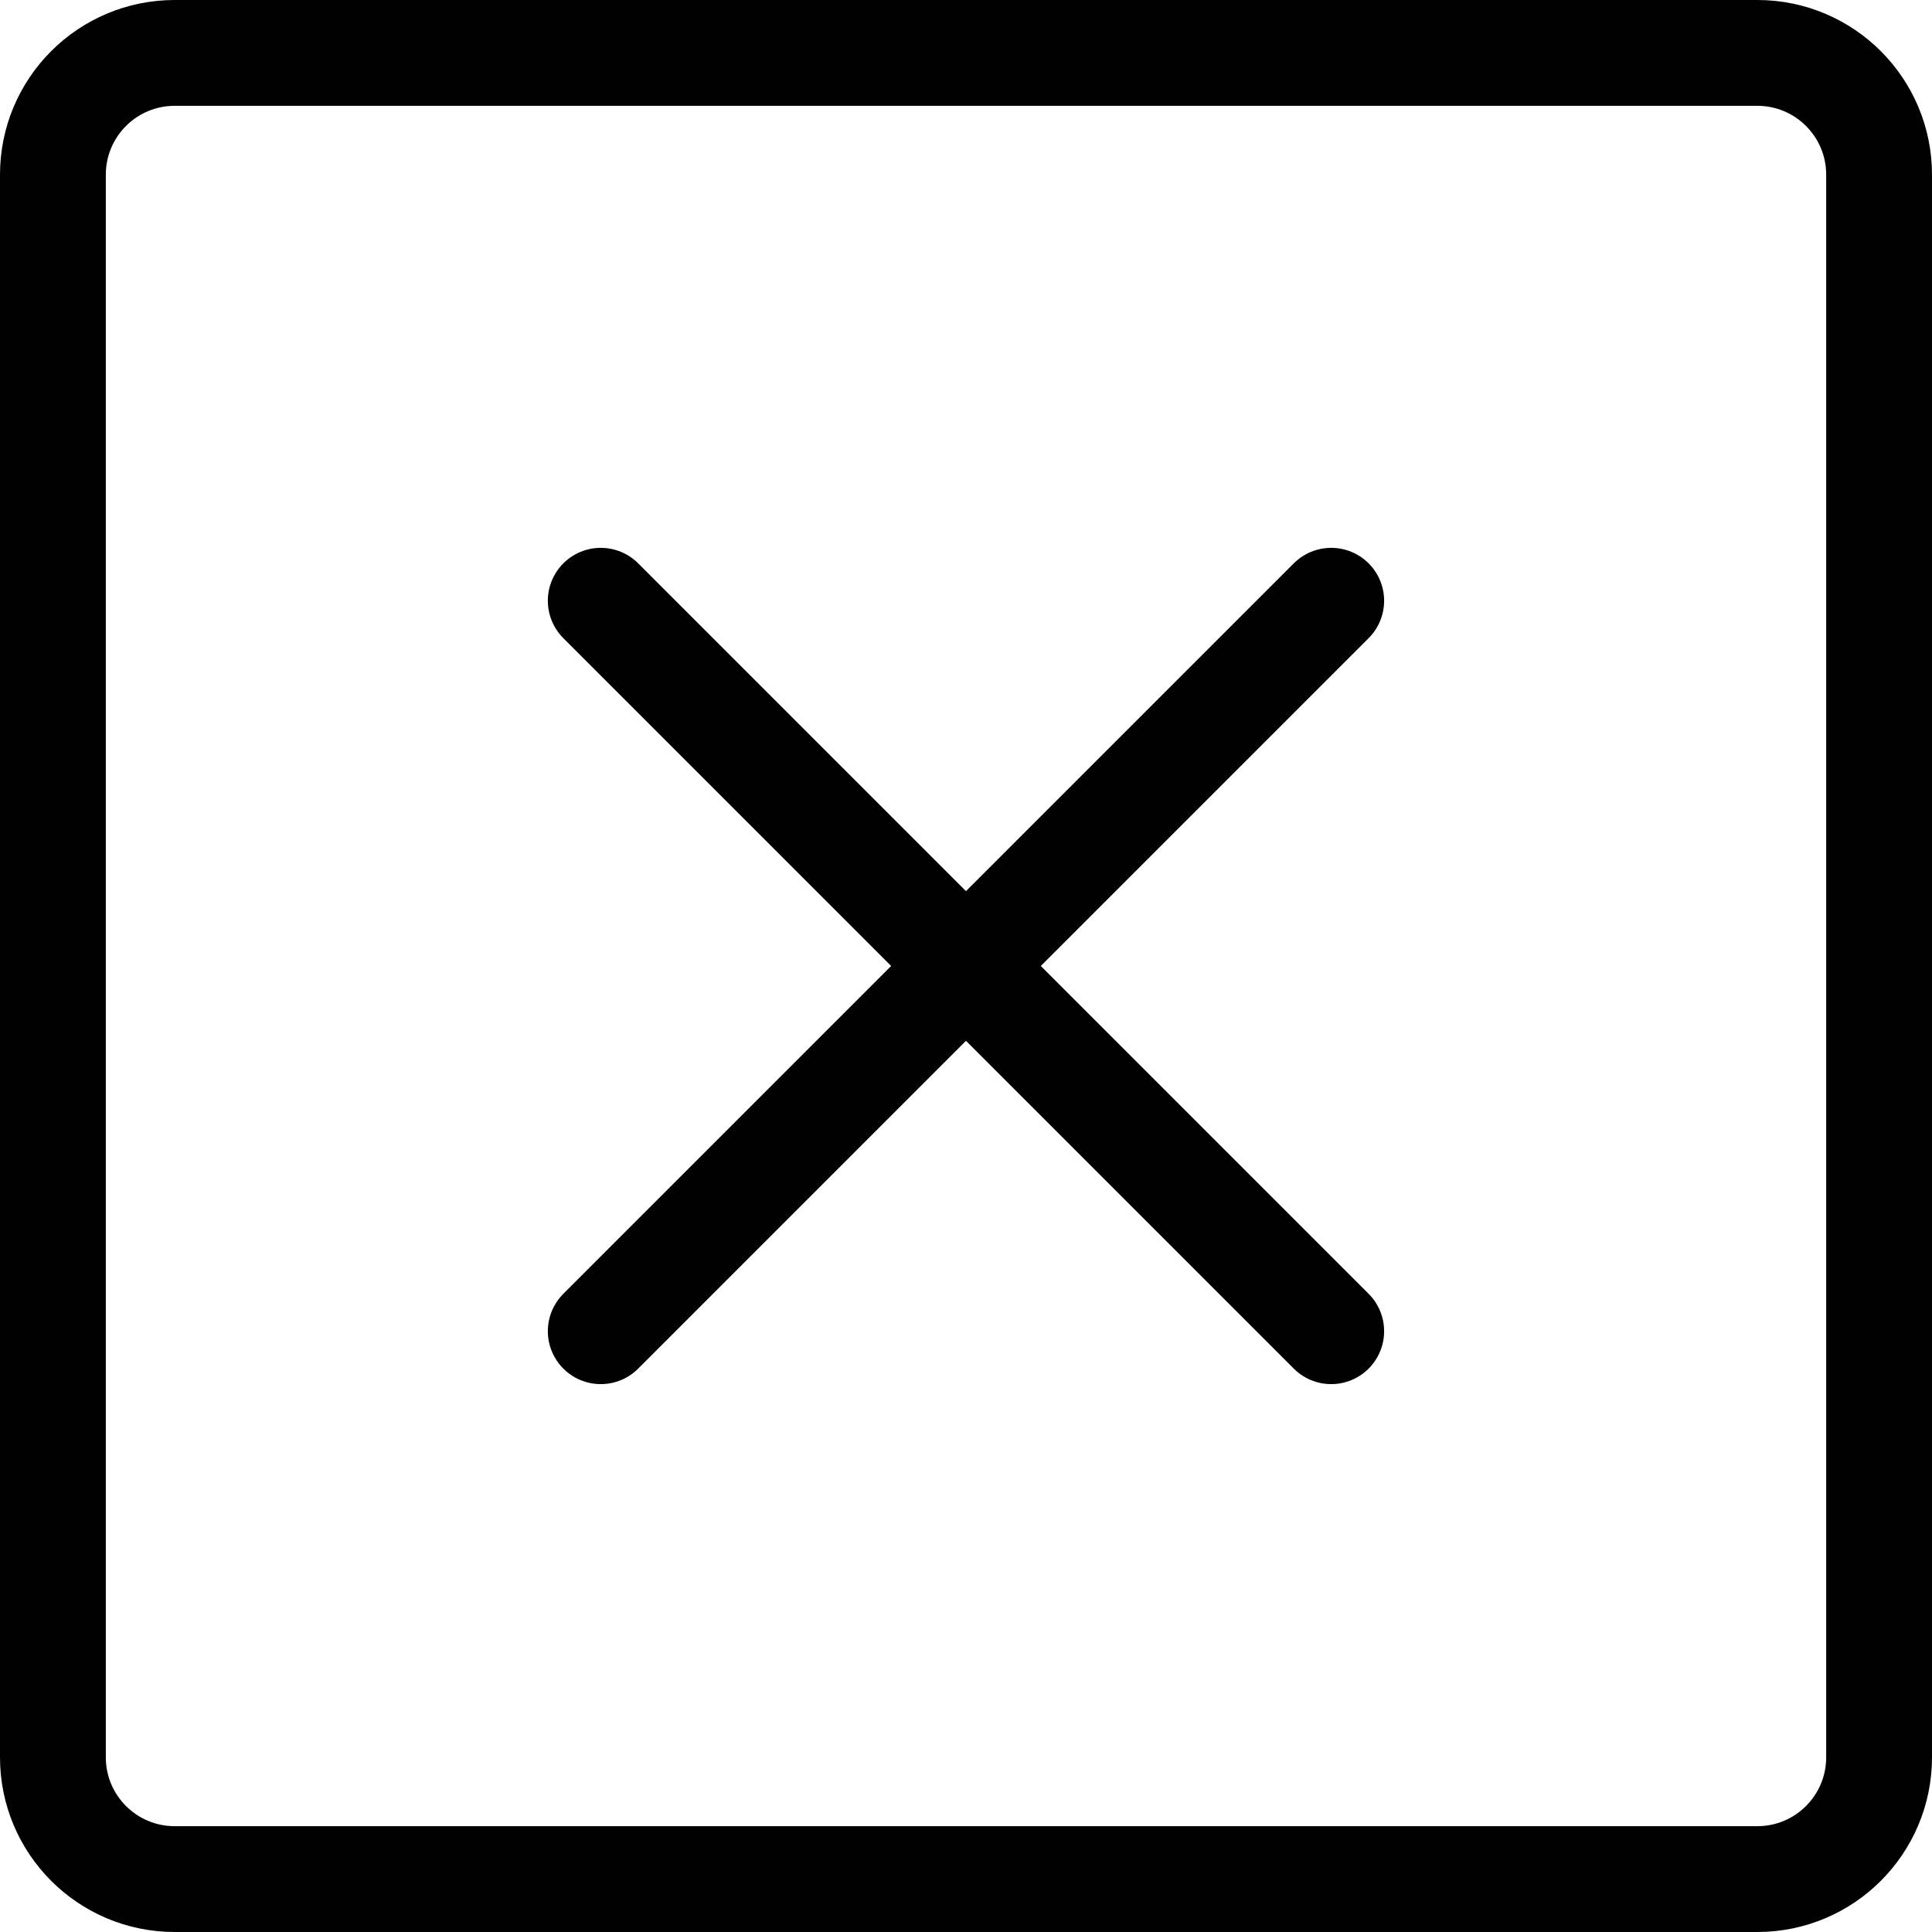 <?xml version="1.0" encoding="UTF-8"?> <svg xmlns="http://www.w3.org/2000/svg" id="Ebene_1" data-name="Ebene 1" viewBox="0 0 456.41 456.41"><defs><style> .cls-1 { fill: none; stroke: #010101; stroke-linecap: round; stroke-linejoin: round; stroke-width: 25px; } </style></defs><g id="Interface-Essential_Form-Validation_remove-square" data-name="Interface-Essential / Form-Validation / remove-square"><g id="Group_402" data-name="Group 402"><g id="remove-square"><path id="Rectangle-path_110" data-name="Rectangle-path 110" class="cls-1" d="M12.5,41.26c0-15.88,12.88-28.76,28.76-28.76h373.89c15.88,0,28.76,12.88,28.76,28.76v373.89c0,15.88-12.88,28.76-28.76,28.76H41.26c-15.88,0-28.76-12.88-28.76-28.76V41.26Z"></path><path id="Shape_1784" data-name="Shape 1784" class="cls-1" d="M141.92,314.48l172.56-172.56"></path><path id="Shape_1785" data-name="Shape 1785" class="cls-1" d="M314.48,314.48l-172.56-172.56"></path></g></g></g></svg> 